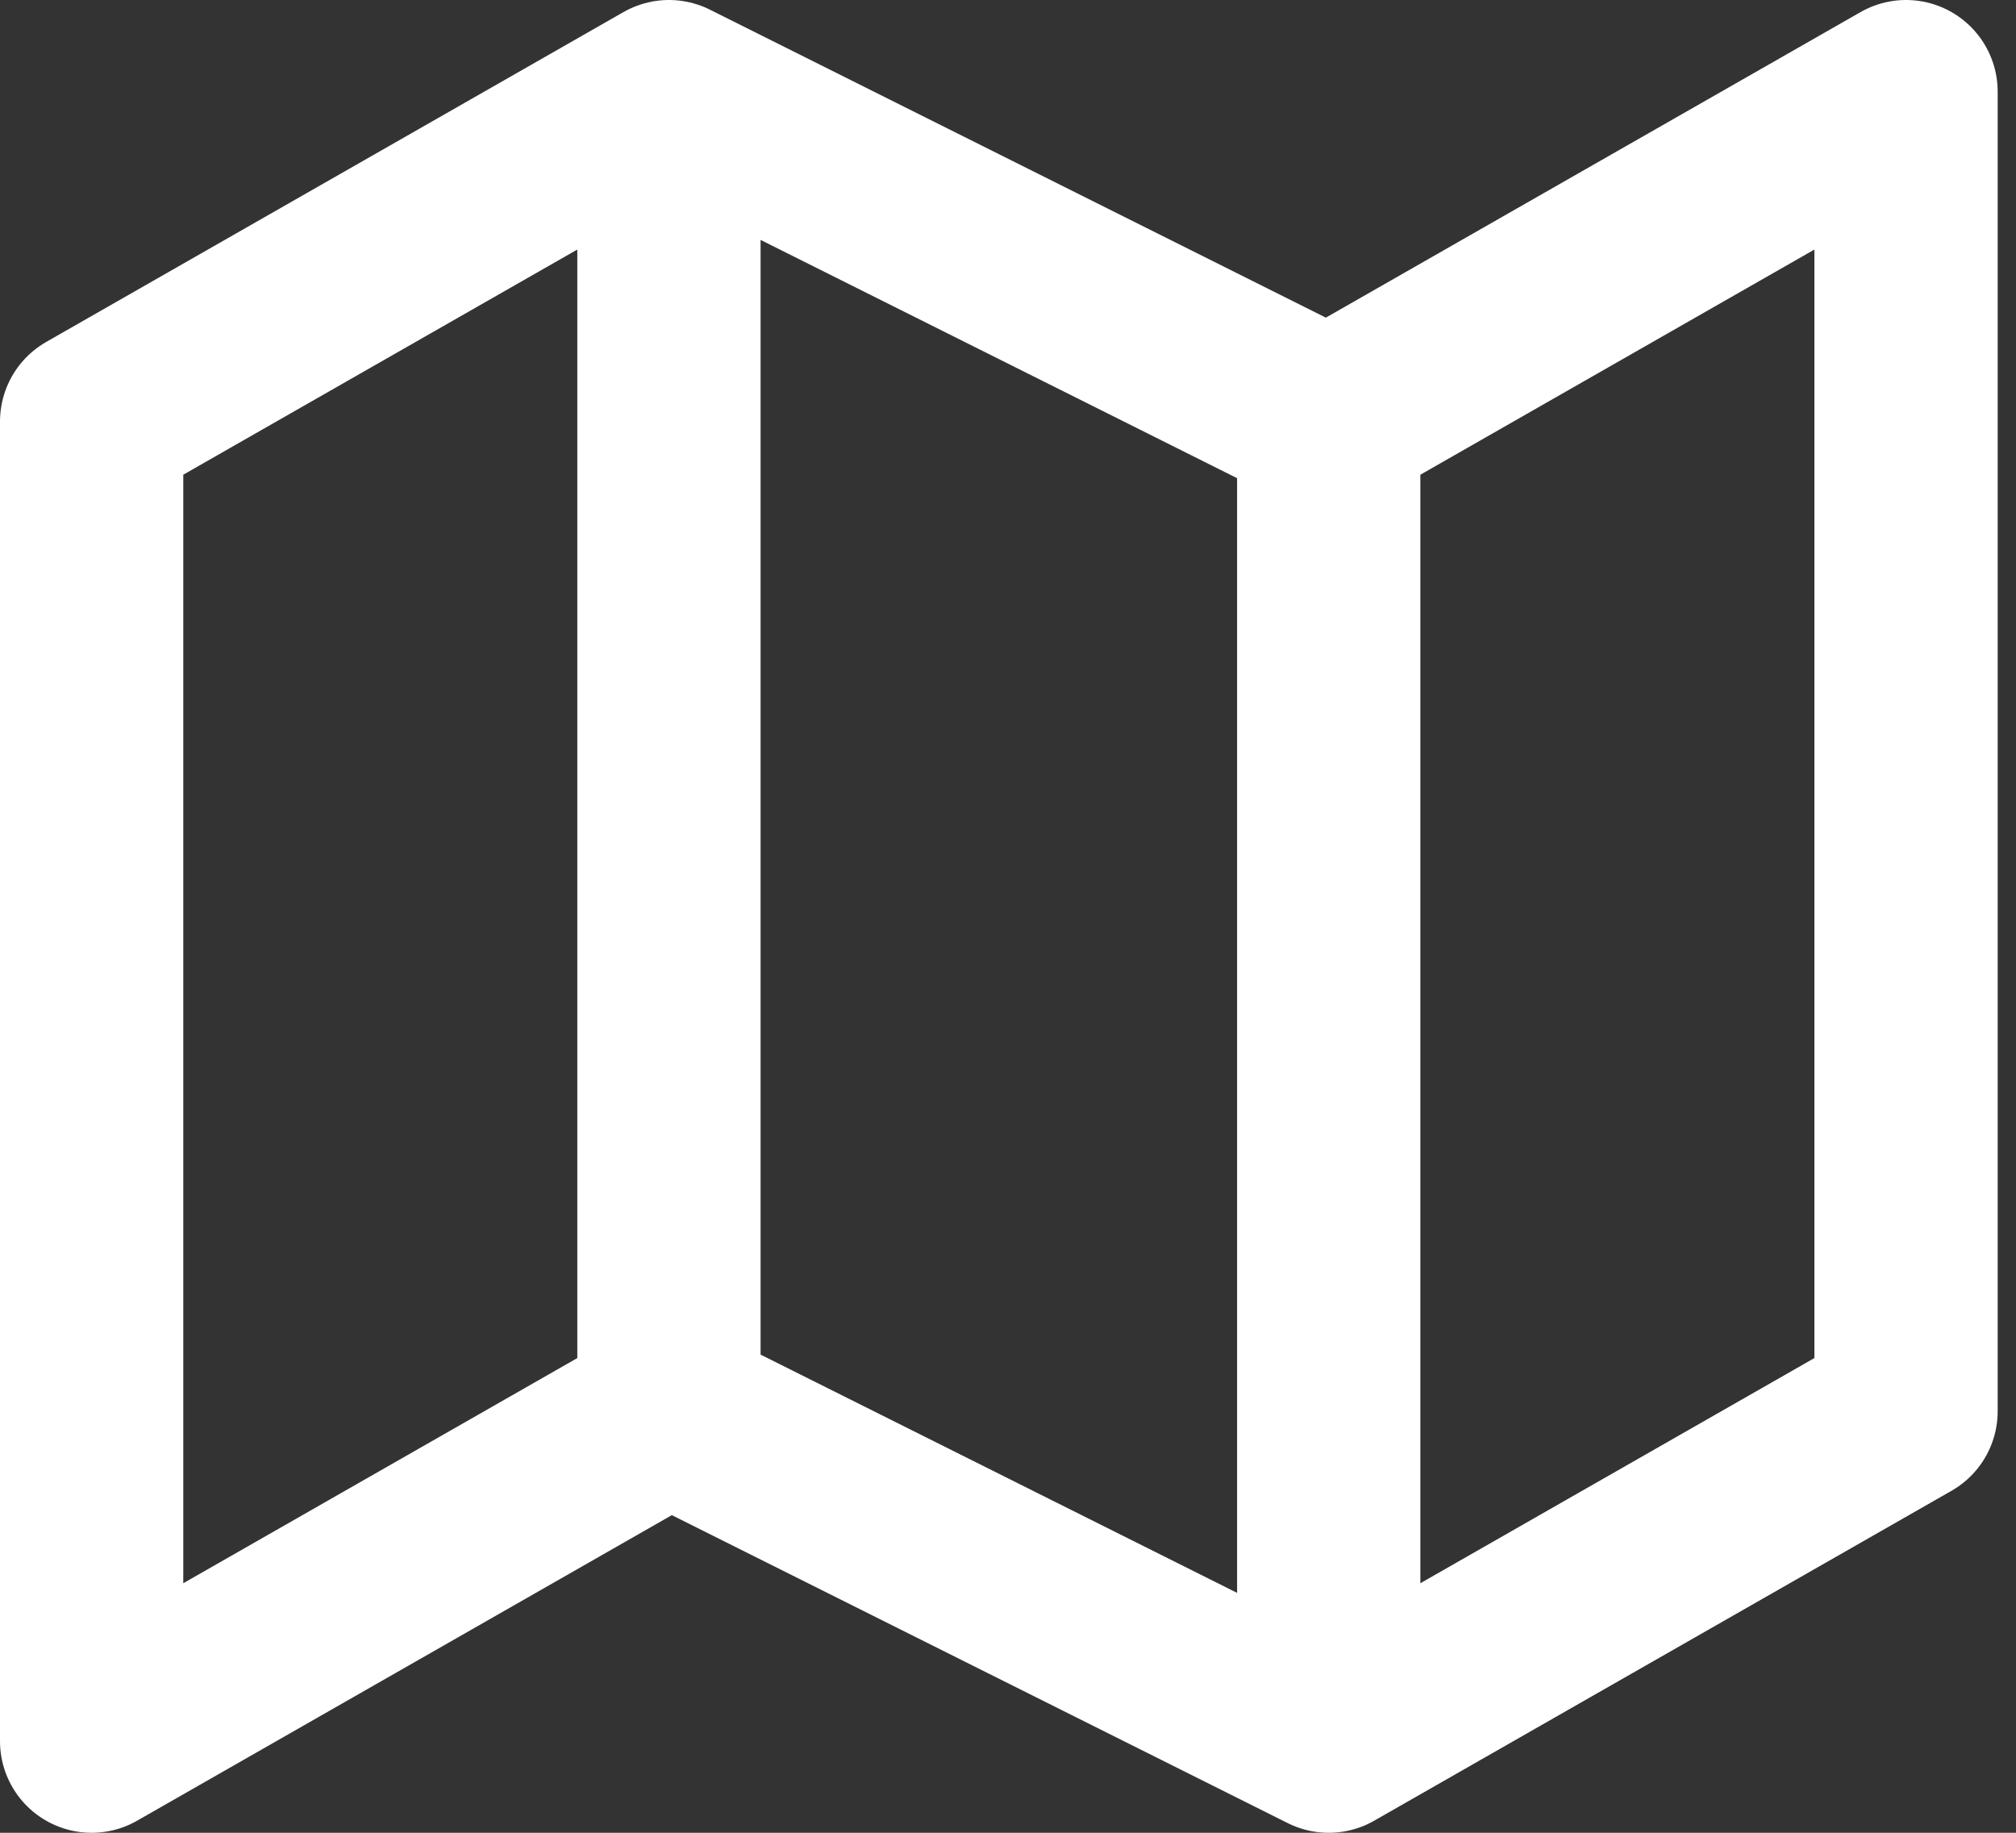 <?xml version="1.0" encoding="UTF-8"?>
<svg xmlns="http://www.w3.org/2000/svg" width="22" height="20" viewBox="0 0 22 20" fill="none">
  <rect x="0" y="0" width="22" height="20" fill="#333333" stroke="none"/>
  <path id="add" d="M7.3 15.4L1 19V4.6L7.3 1M7.3 15.4L14.5 19M7.3 15.4V1M14.5 19L20.8 15.4V1L14.5 4.6M14.5 19V4.6M14.5 4.6L7.3 1" stroke="white" stroke-width="2" stroke-linecap="round" stroke-linejoin="round"></path>
</svg>
